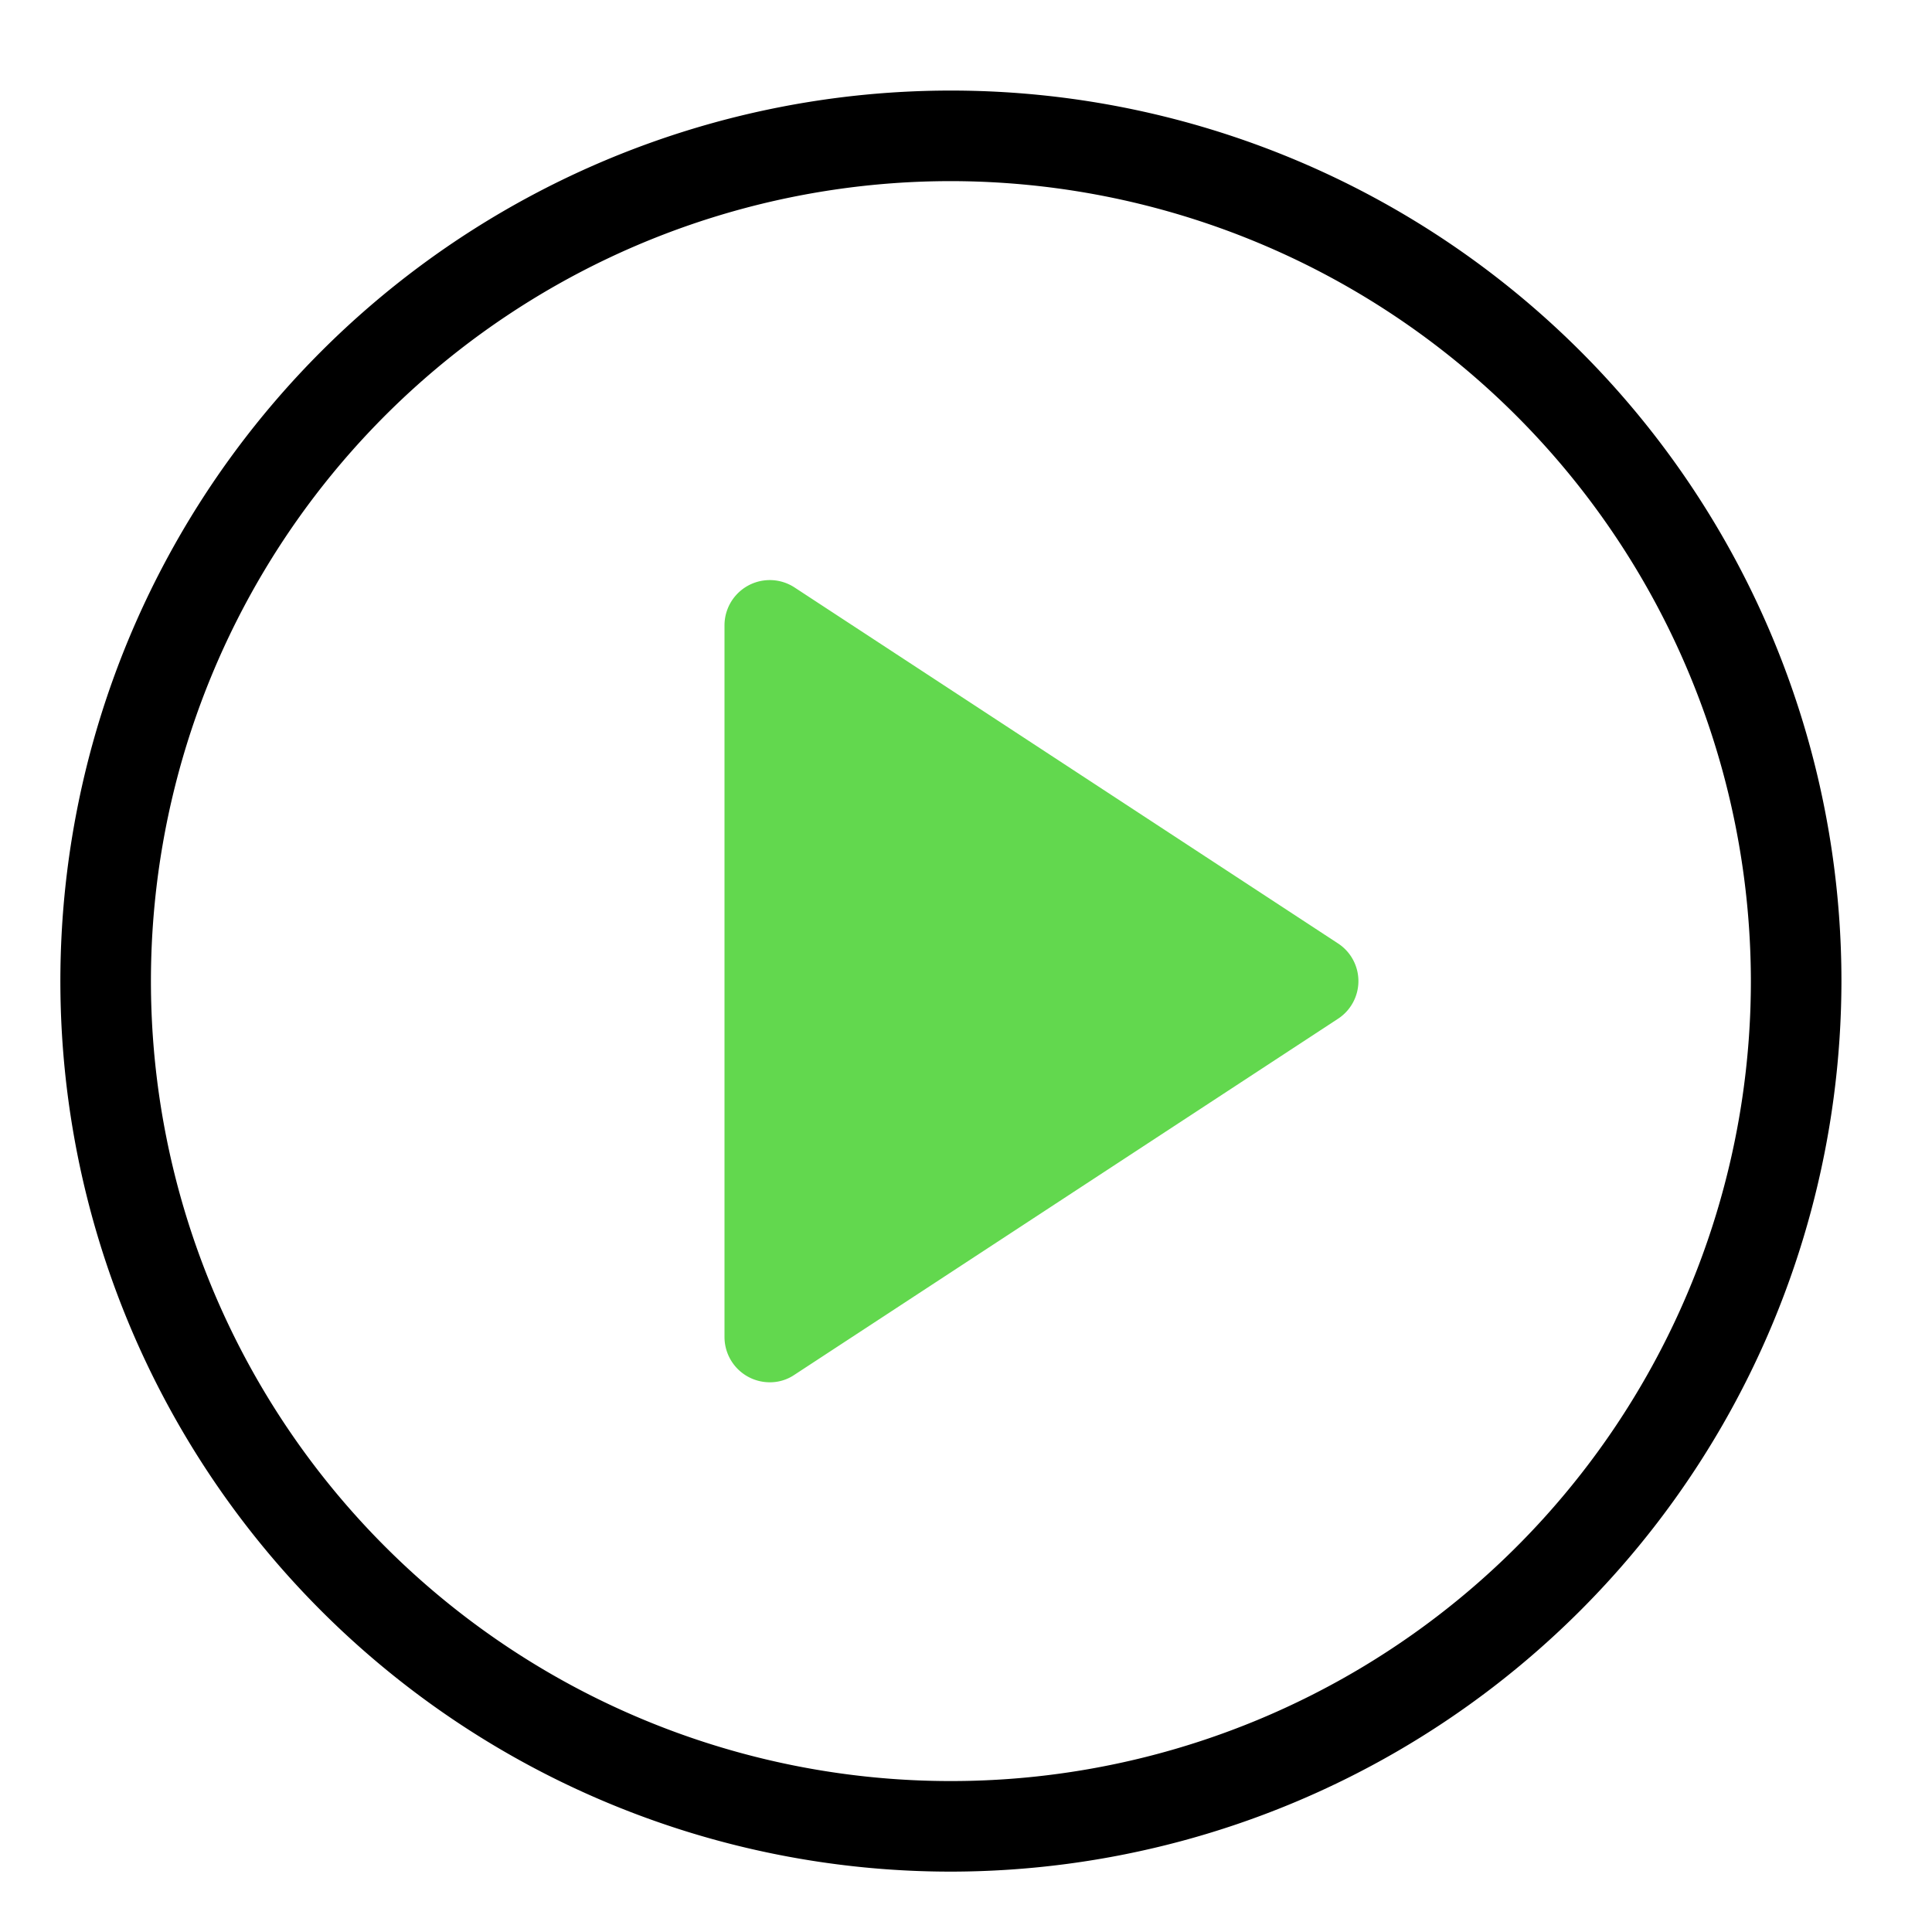 <svg id="Icons" xmlns="http://www.w3.org/2000/svg" width="64" height="64" viewBox="0 0 64 64"><defs><style>.cls-1{fill:#62d84e;}.cls-2{fill:none;}</style></defs><path d="M31.5,62A29.5,29.5,0,1,1,61,32.5,29.53,29.53,0,0,1,31.5,62Zm0-56A26.5,26.5,0,1,0,58,32.5,26.53,26.53,0,0,0,31.5,6Z"/><path class="cls-1" d="M44.32,31.25l-18-11.79A1.5,1.5,0,0,0,24,20.71V44.29a1.5,1.5,0,0,0,1.5,1.5,1.44,1.44,0,0,0,.82-.25l18-11.79a1.49,1.49,0,0,0,0-2.5Z"/><rect class="cls-2" width="64" height="64"/></svg>